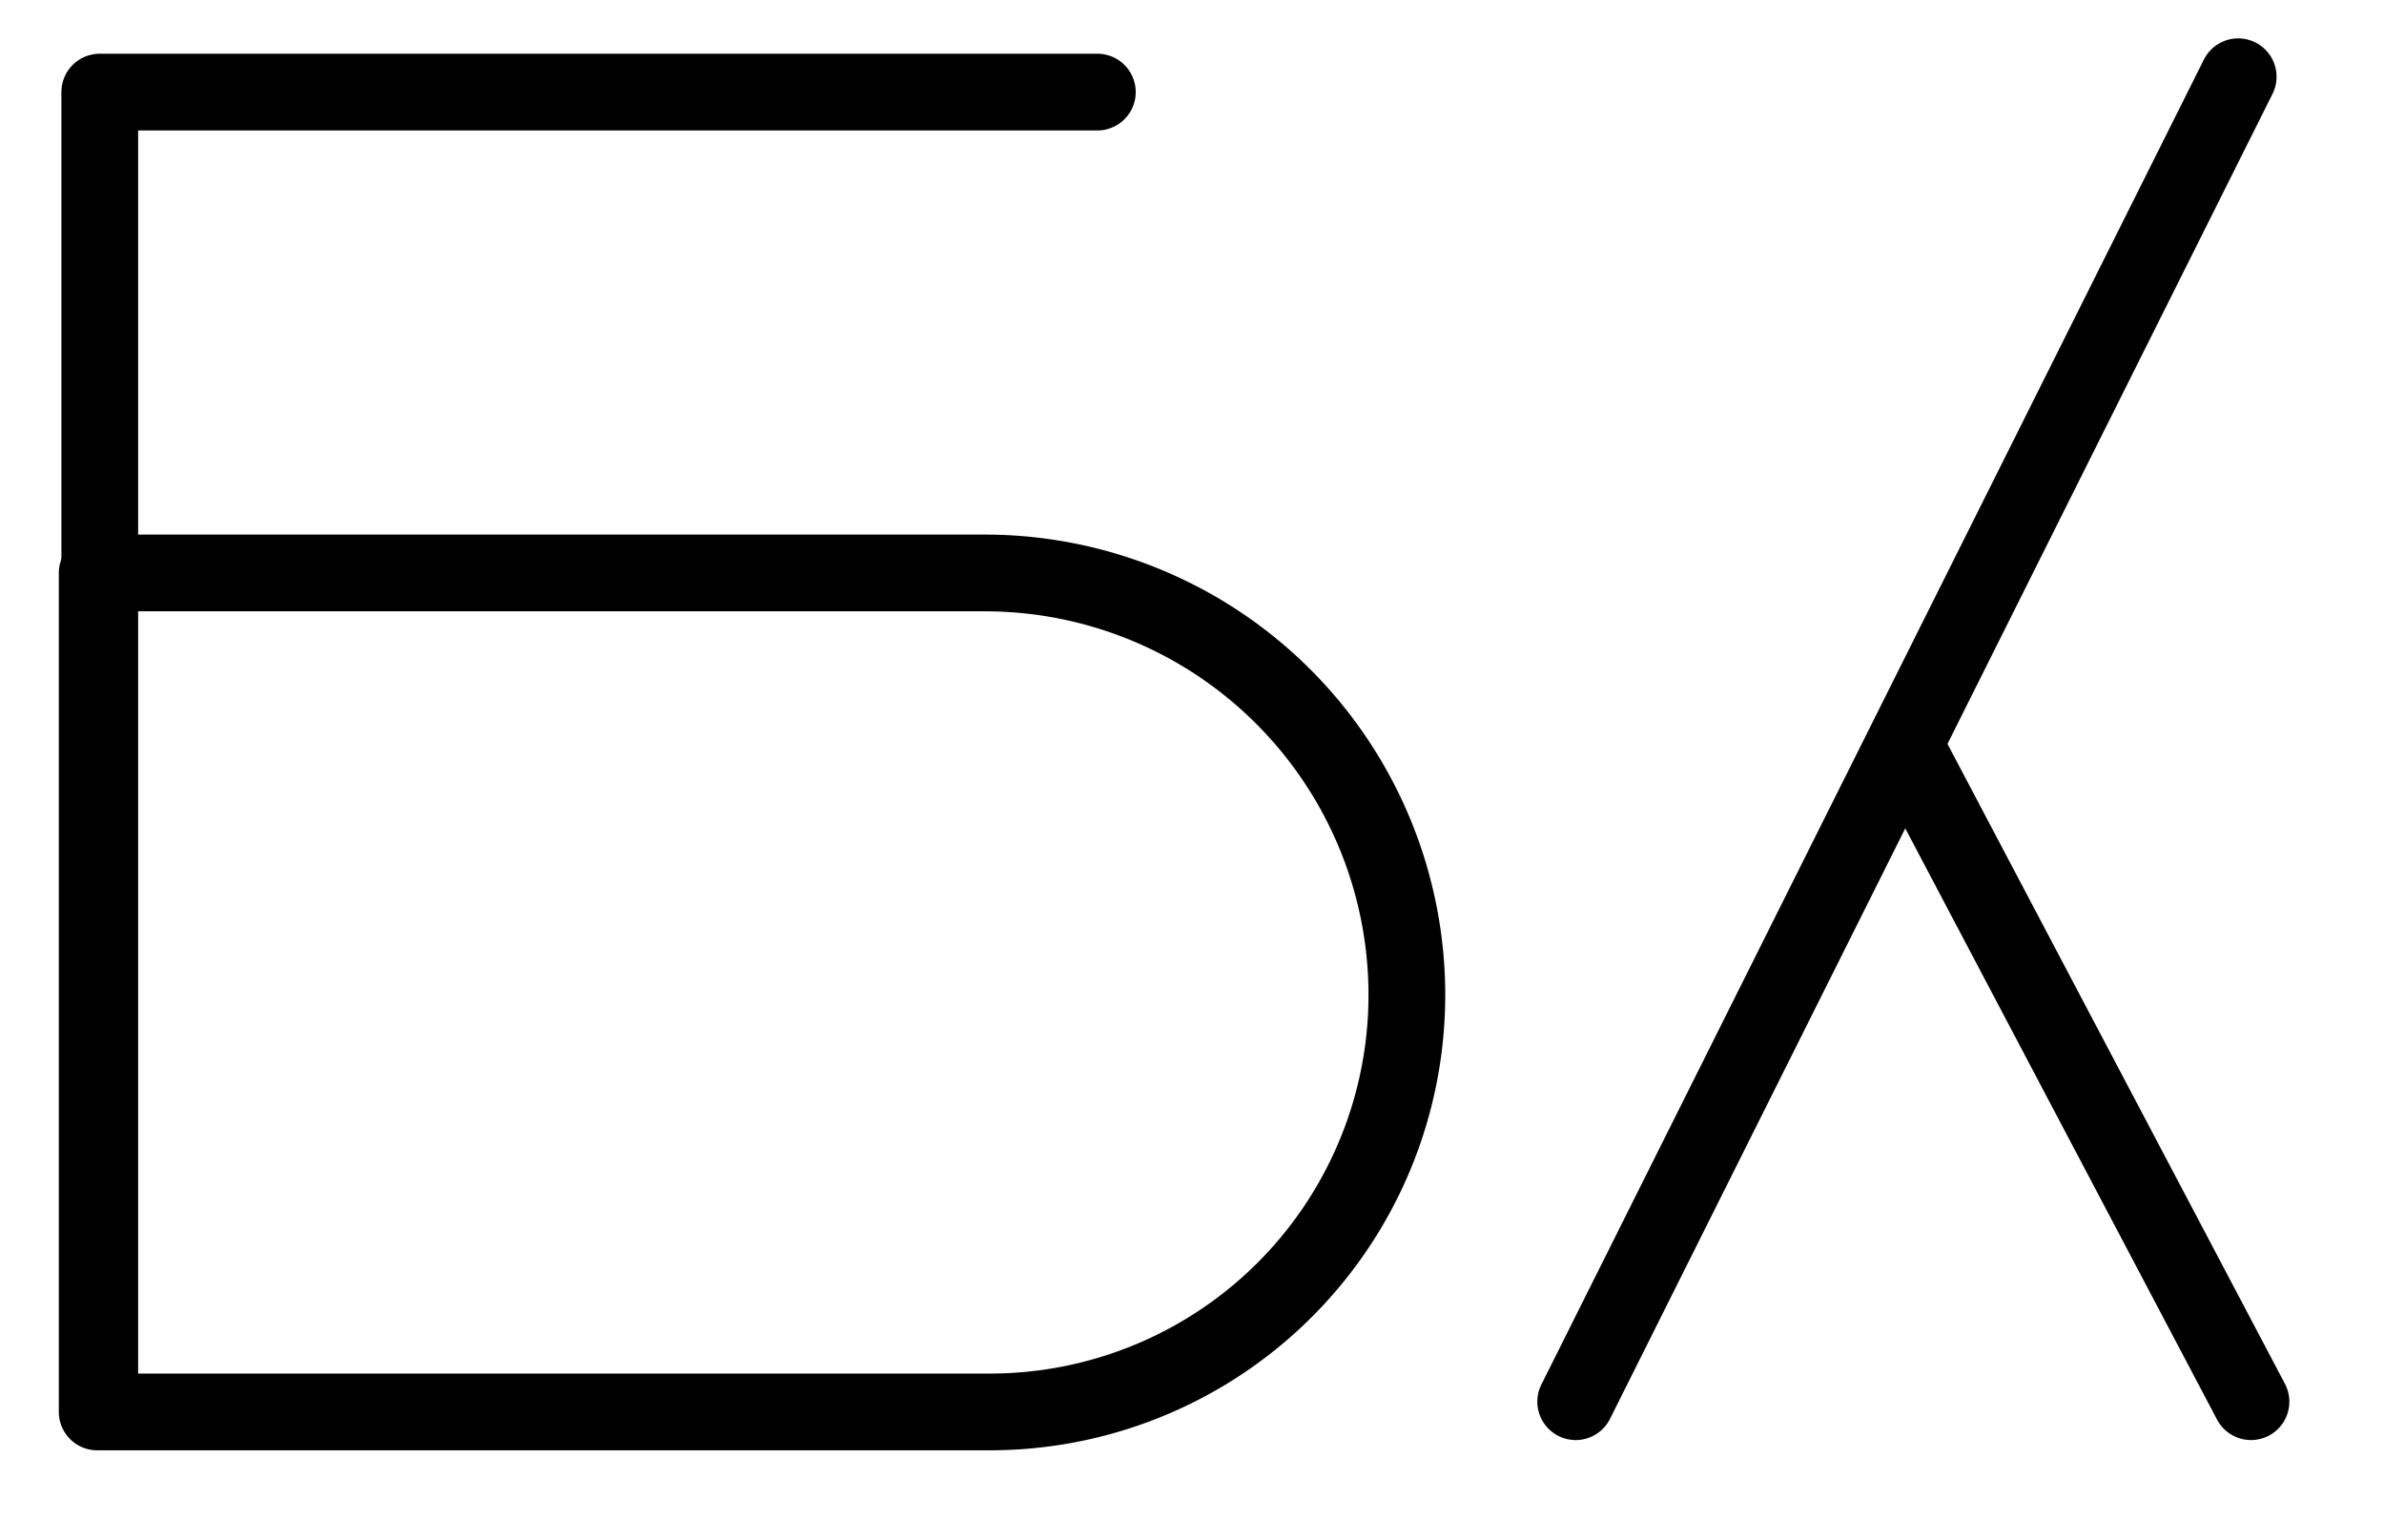 <?xml version="1.0" encoding="UTF-8"?> <svg xmlns="http://www.w3.org/2000/svg" width="932" height="602" viewBox="0 0 932 602"><defs><style> .cls-1, .cls-2 { fill: none; stroke: #000; fill-rule: evenodd; } .cls-1 { stroke-width: 10.2px; stroke-dasharray: 40.8 20.4; } .cls-2 { stroke-linecap: round; stroke-linejoin: round; stroke-width: 30px; } </style></defs><path class="cls-1" d="M878,553"></path><path class="cls-2" d="M429,36H39V548"></path><path class="cls-2" d="M616,548L875,30"></path><path class="cls-2" d="M880,548L745,292"></path><path class="cls-2" d="M38,224H384.994A165.006,165.006,0,0,1,550,389.006,162.994,162.994,0,0,1,387.006,552H38V224Z"></path></svg> 